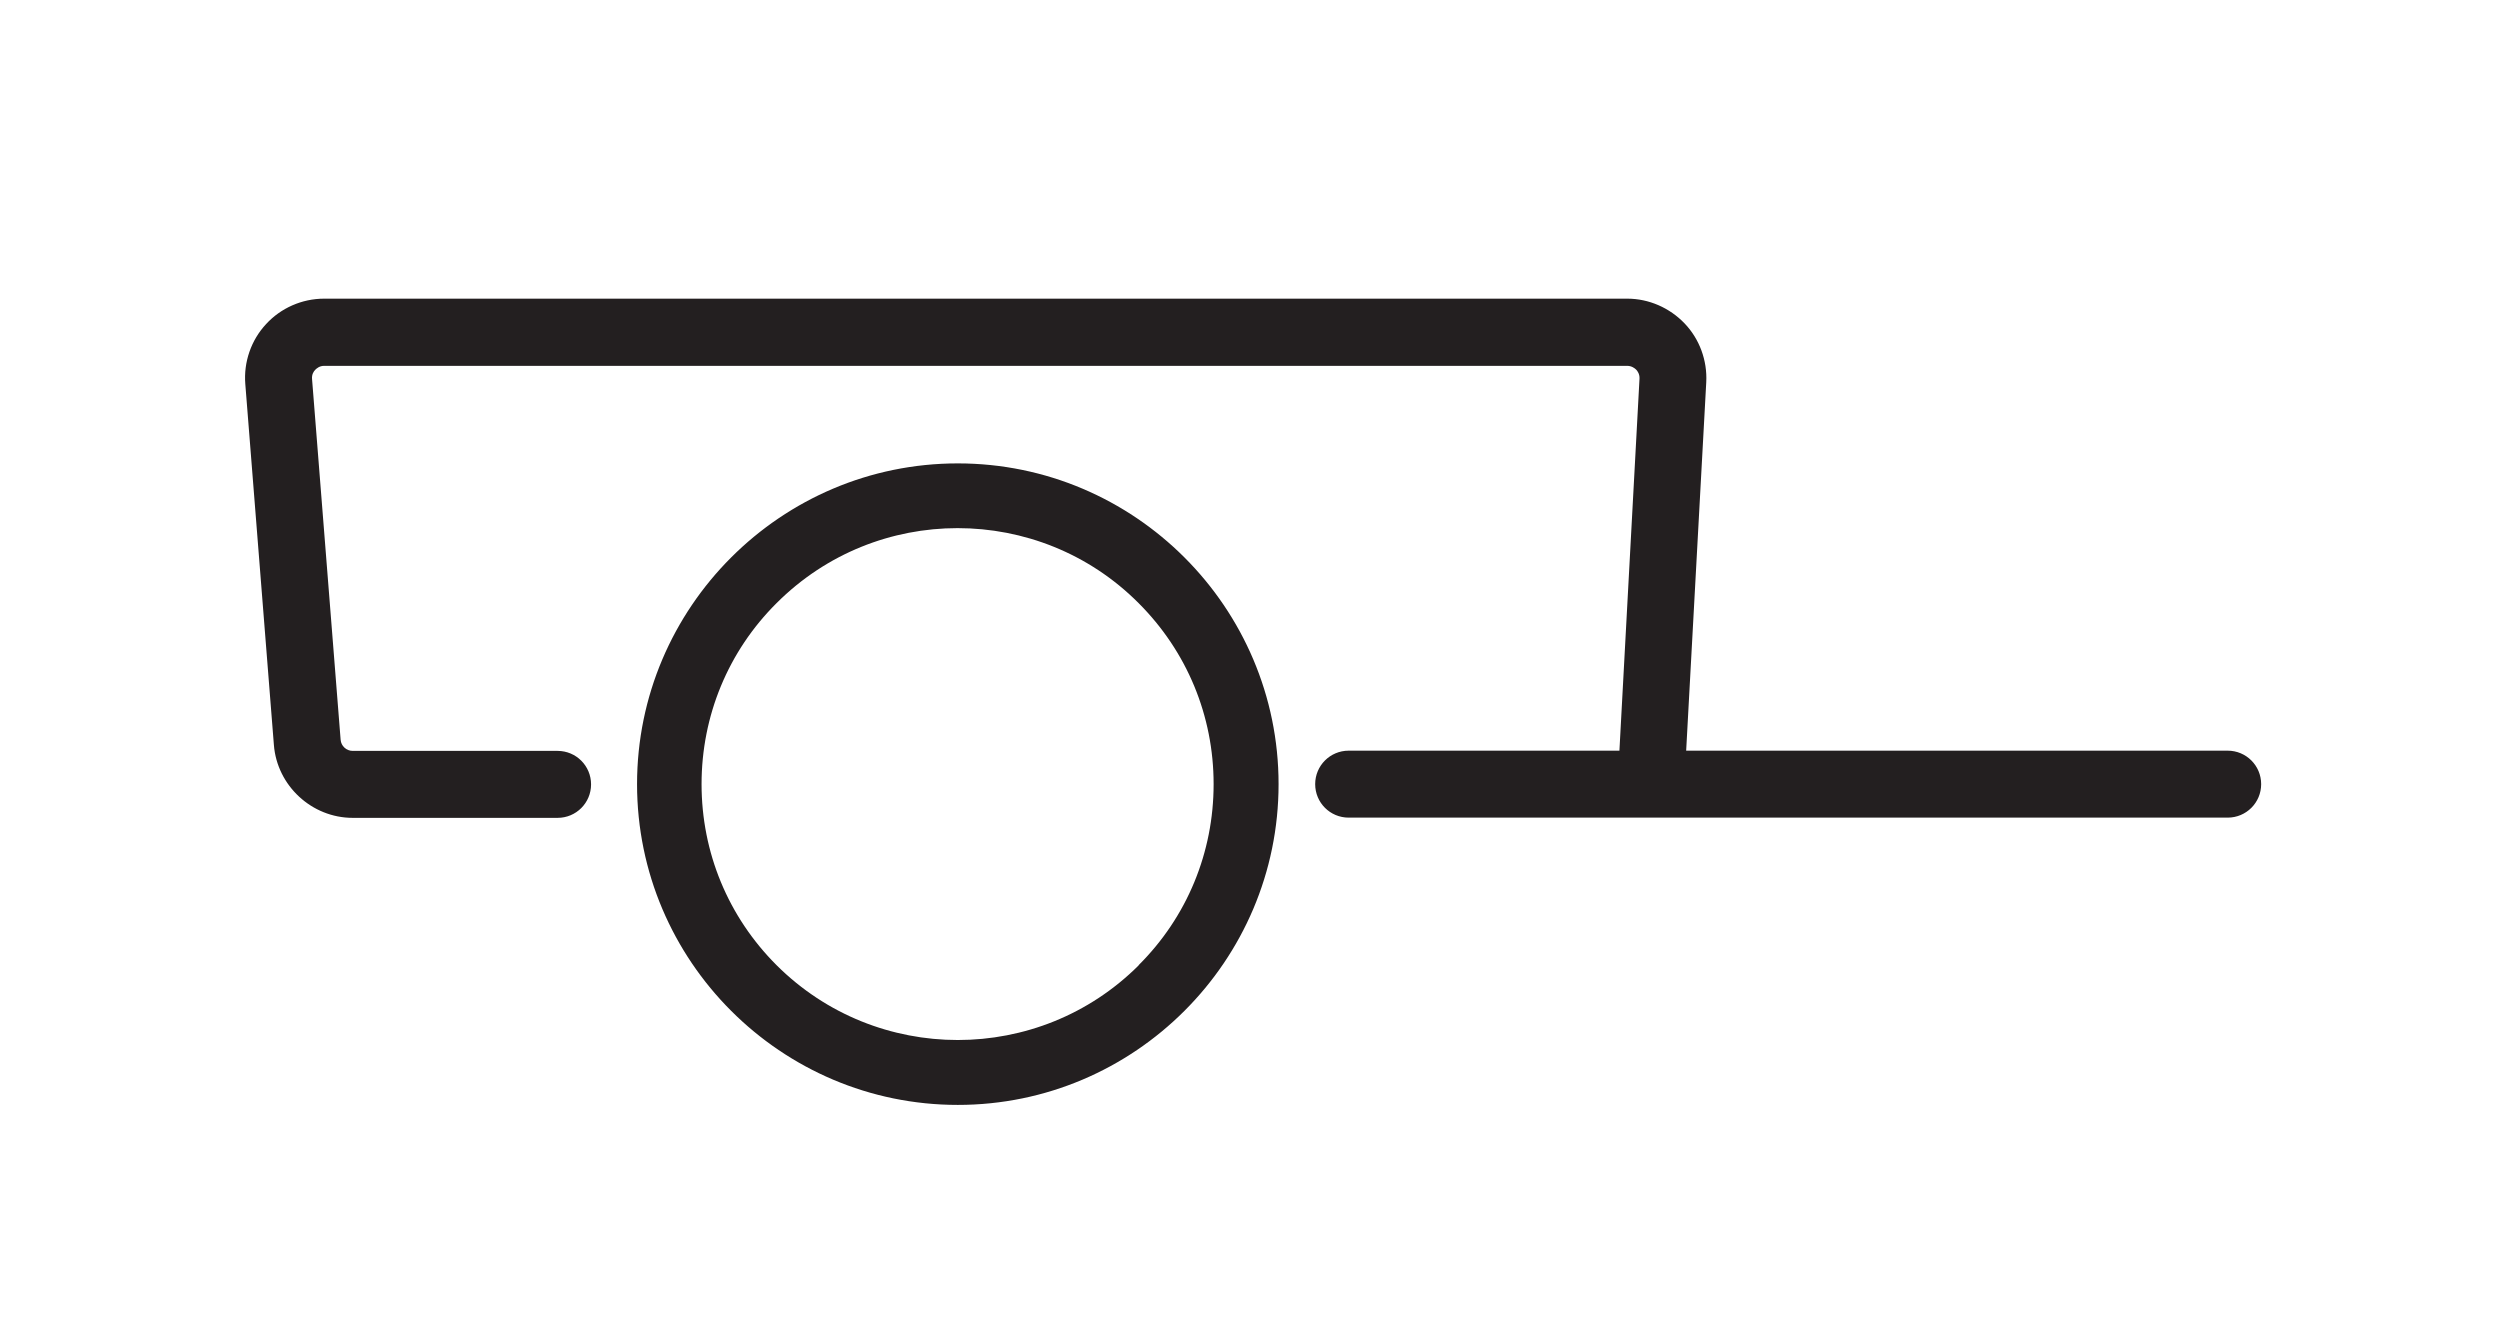 <?xml version="1.0" encoding="UTF-8"?><svg id="b" xmlns="http://www.w3.org/2000/svg" width="112" height="60" viewBox="0 0 112 60"><g id="c"><rect width="112" height="60" style="fill:none; stroke-width:0px;"/><path d="M99.79,33.63h-24.25l.9-16.51c.05-.97-.3-1.93-.97-2.63-.67-.7-1.6-1.11-2.57-1.11H14.52c-.99,0-1.94.42-2.6,1.14-.67.72-1.01,1.7-.93,2.69l1.28,16.16c.14,1.83,1.7,3.27,3.53,3.27h9.18c.83,0,1.5-.67,1.5-1.5s-.67-1.5-1.5-1.5h-9.18c-.28,0-.52-.22-.54-.5l-1.28-16.16c-.02-.21.08-.35.14-.41s.19-.18.4-.18h58.38c.2,0,.34.11.4.17s.16.2.15.4l-.9,16.67h-12.13c-.83,0-1.5.67-1.5,1.5s.67,1.5,1.5,1.5h39.38c.83,0,1.5-.67,1.5-1.5s-.67-1.5-1.5-1.5Z" style="fill:#231f20; stroke-width:0px;"/><path d="M42.91,20.76c-7.92,0-14.37,6.45-14.37,14.37s6.45,14.37,14.37,14.37,14.37-6.45,14.37-14.37-6.45-14.37-14.37-14.37ZM51.02,43.24c-4.47,4.47-11.75,4.47-16.23,0-2.17-2.17-3.36-5.05-3.36-8.11s1.19-5.95,3.36-8.11c2.24-2.24,5.17-3.36,8.11-3.36s5.88,1.12,8.11,3.36h0c2.17,2.17,3.36,5.05,3.36,8.11s-1.19,5.95-3.36,8.11Z" style="fill:#231f20; stroke-width:0px;"/></g></svg>